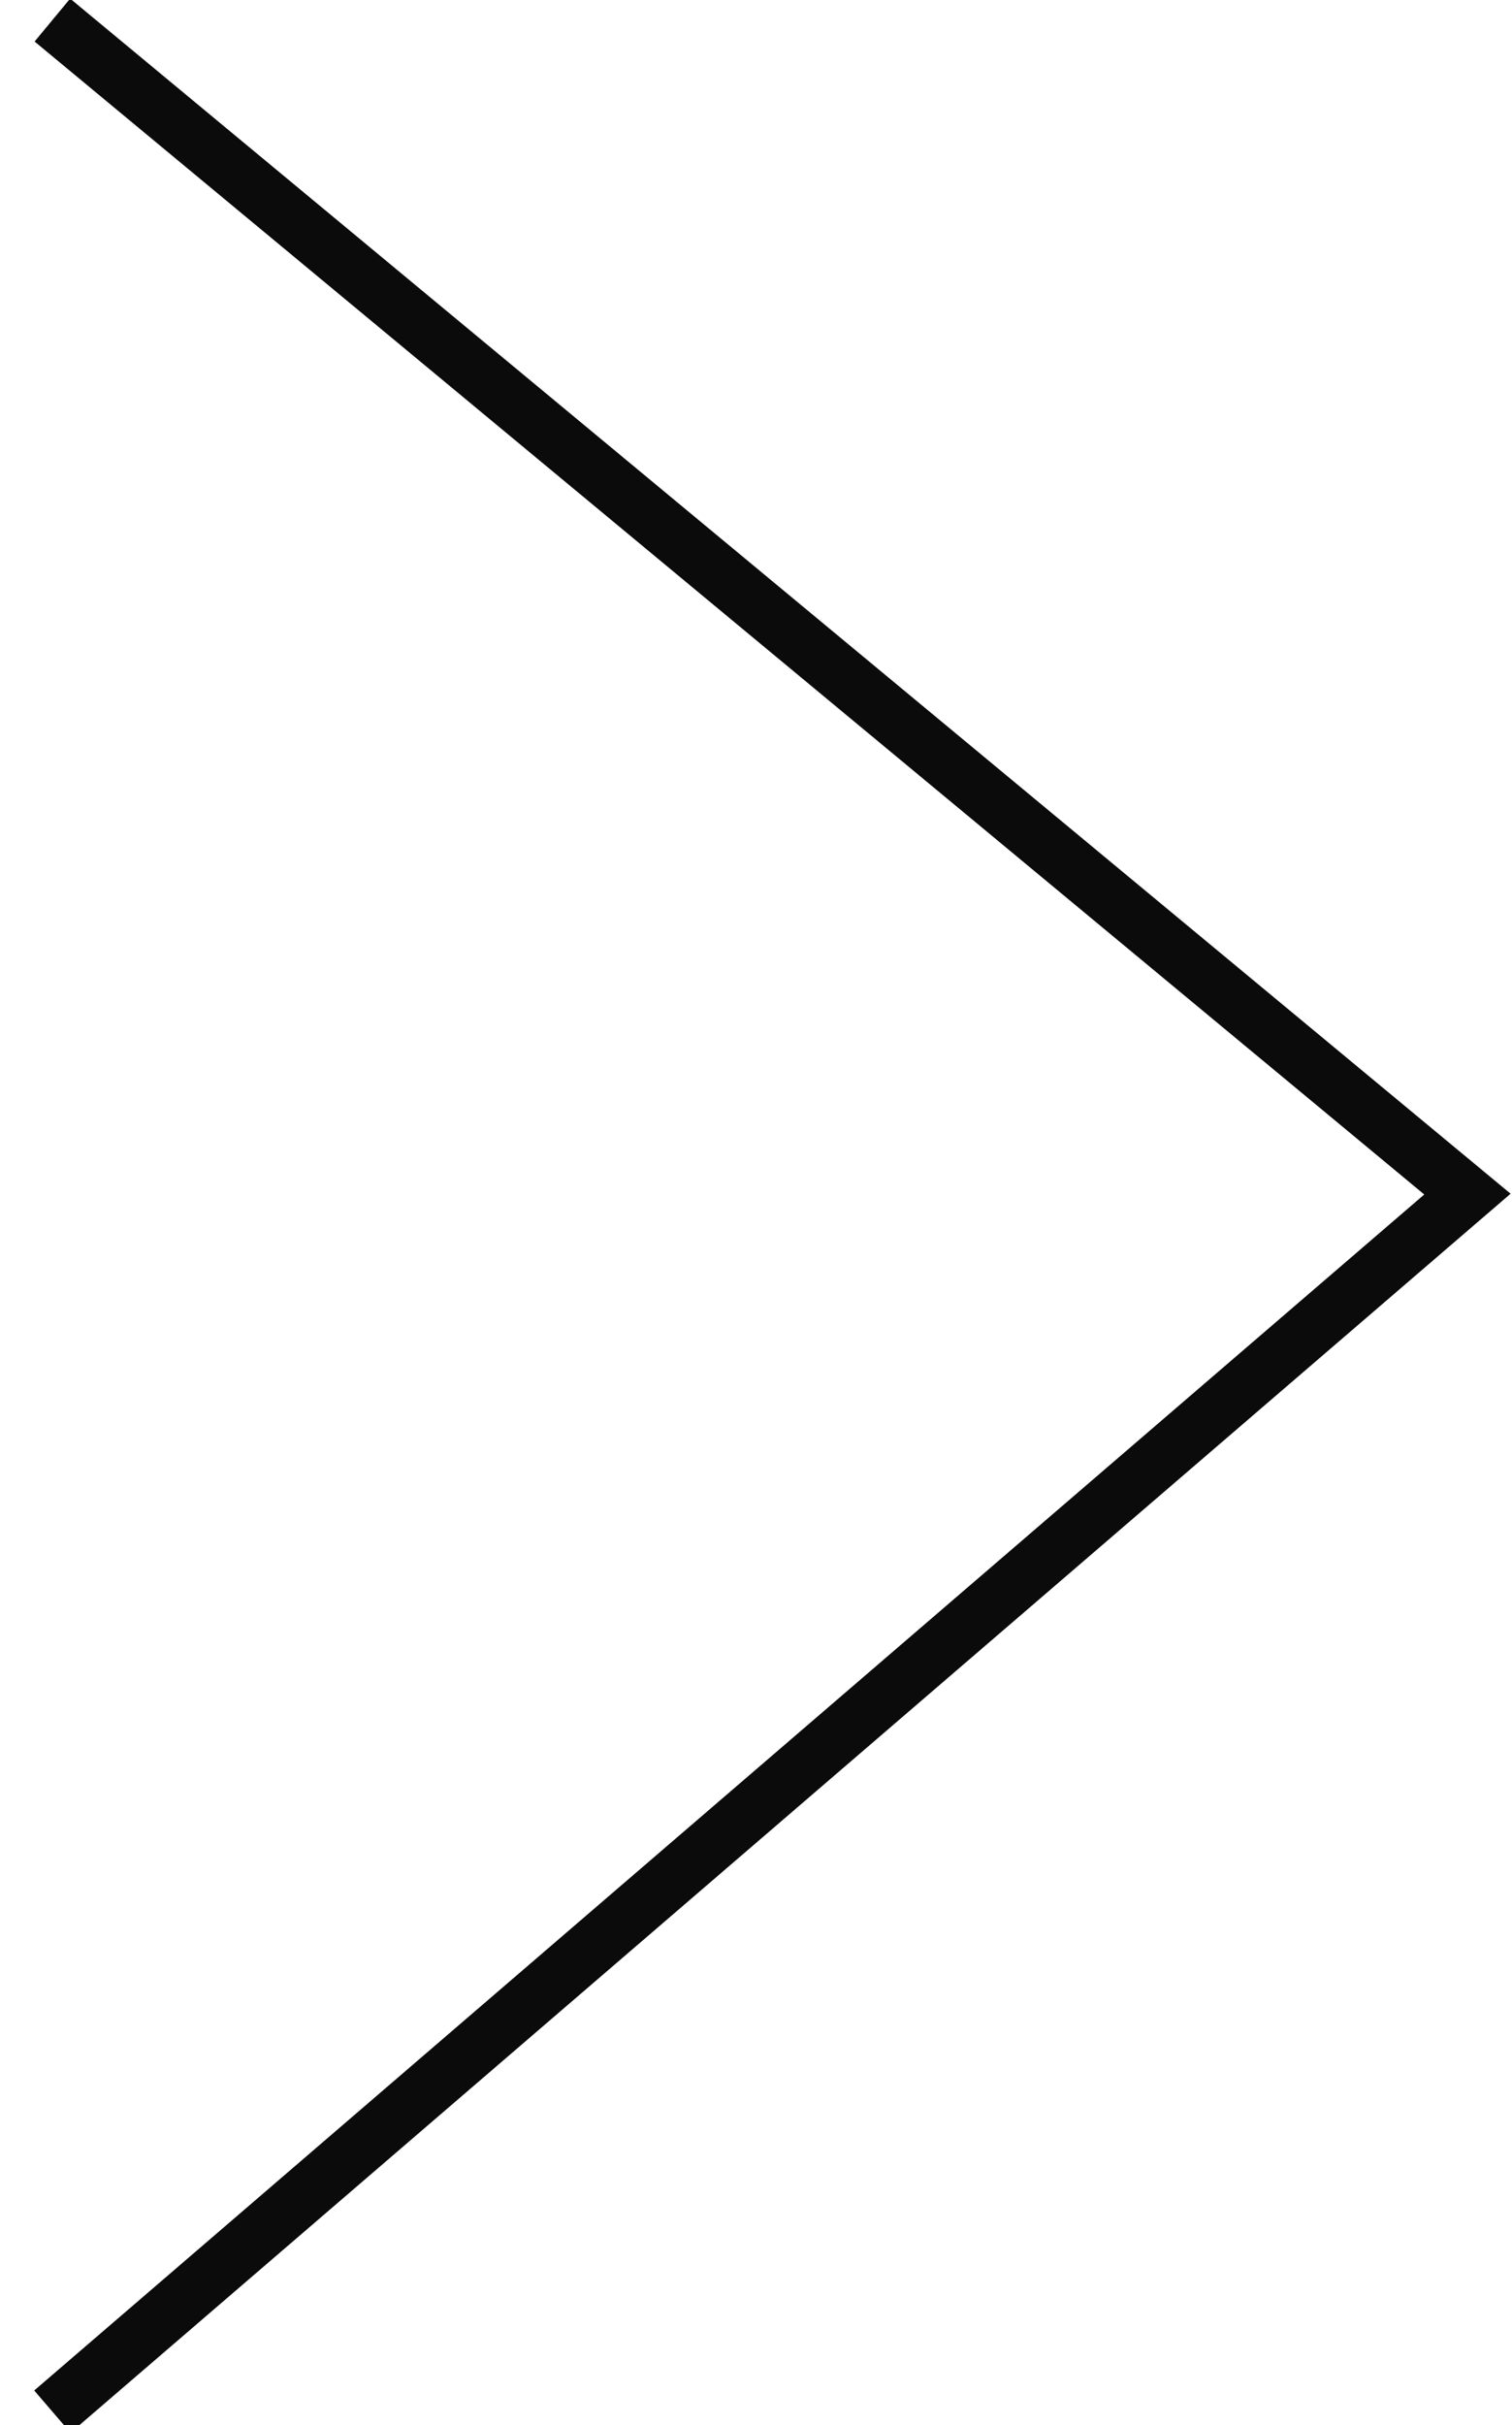 <?xml version="1.0" encoding="utf-8"?>
<!-- Generator: Adobe Illustrator 25.1.0, SVG Export Plug-In . SVG Version: 6.00 Build 0)  -->
<svg version="1.1" id="Ebene_1" xmlns="http://www.w3.org/2000/svg" xmlns:xlink="http://www.w3.org/1999/xlink" x="0px" y="0px"
	 viewBox="0 0 135.7 217.5" style="enable-background:new 0 0 135.7 217.5;" xml:space="preserve">
<style type="text/css">
	.st0{fill:none;stroke:#0B0B0C;stroke-width:5;stroke-miterlimit:10;}
</style>
<polyline class="st0" points="4.7,1.8 131.7,107.1 4.7,216.3 "/>
</svg>
